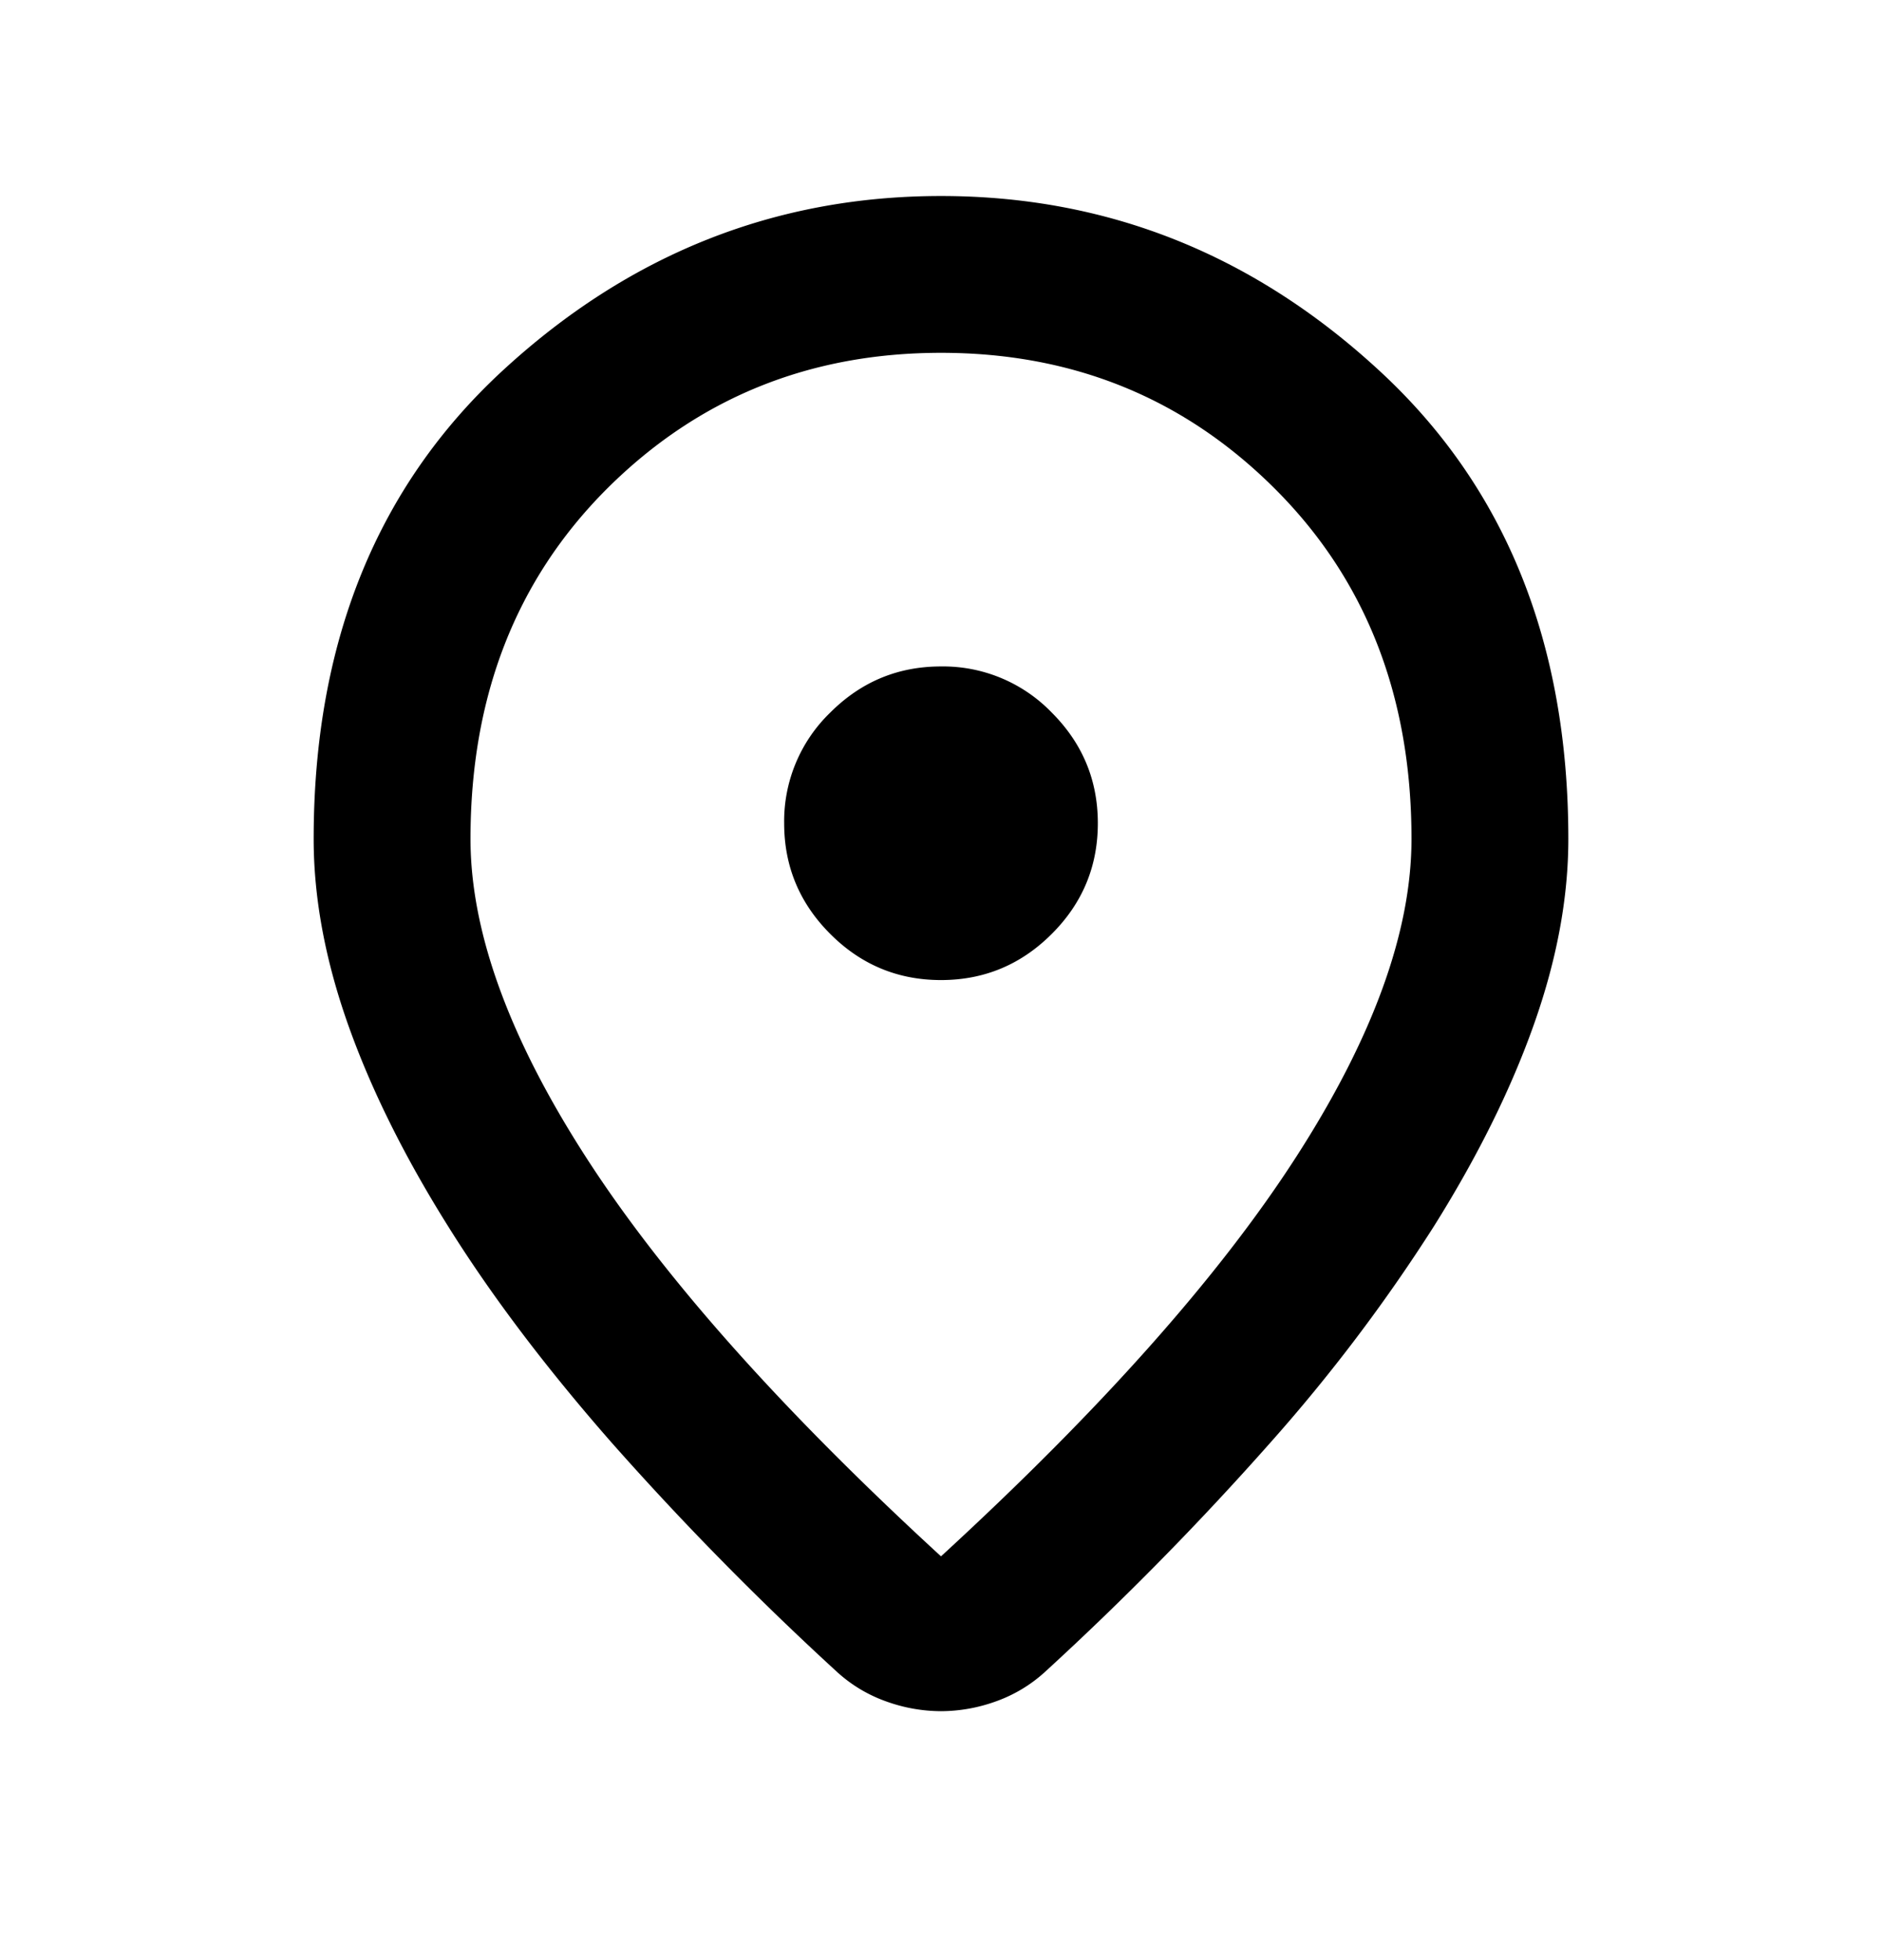 <svg width="24" height="25" viewBox="0 0 24 25" fill="none" xmlns="http://www.w3.org/2000/svg"><g id="location_on"><mask id="mask0_2560_2125" style="mask-type:alpha" maskUnits="userSpaceOnUse" x="0" y="0" width="24" height="25"><path id="Bounding box" fill="#D9D9D9" d="M0 .5h24v24H0z"/></mask><g mask="url(#mask0_2560_2125)"><path id="location_on_2" d="M12 19.85c2.033-1.867 3.542-3.563 4.525-5.088C17.508 13.238 18 11.883 18 10.7c0-1.817-.58-3.304-1.738-4.462C15.104 5.079 13.683 4.5 12 4.5c-1.683 0-3.104.58-4.263 1.737C6.58 7.396 6 8.883 6 10.7c0 1.183.492 2.538 1.475 4.063.983 1.525 2.492 3.22 4.525 5.087zm0 1.975a2.07 2.07 0 01-.7-.125 1.84 1.84 0 01-.625-.375A39.112 39.112 0 017.8 18.4c-.833-.95-1.53-1.87-2.087-2.762-.559-.892-.984-1.75-1.276-2.575C4.146 12.238 4 11.45 4 10.7c0-2.5.804-4.492 2.412-5.975C8.021 3.242 9.883 2.5 12 2.5s3.98.742 5.587 2.225C19.197 6.208 20 8.2 20 10.7c0 .75-.146 1.538-.438 2.363-.291.824-.716 1.683-1.274 2.574A21.678 21.678 0 0116.2 18.4a39.112 39.112 0 01-2.875 2.925 1.84 1.84 0 01-.625.375 2.07 2.07 0 01-.7.125zm0-9.325c.55 0 1.02-.196 1.412-.588.392-.391.588-.862.588-1.412 0-.55-.196-1.02-.588-1.412A1.926 1.926 0 0012 8.5c-.55 0-1.02.196-1.412.588A1.926 1.926 0 0010 10.5c0 .55.196 1.02.588 1.412.391.392.862.588 1.412.588z" fill="#000"/></g></g></svg>